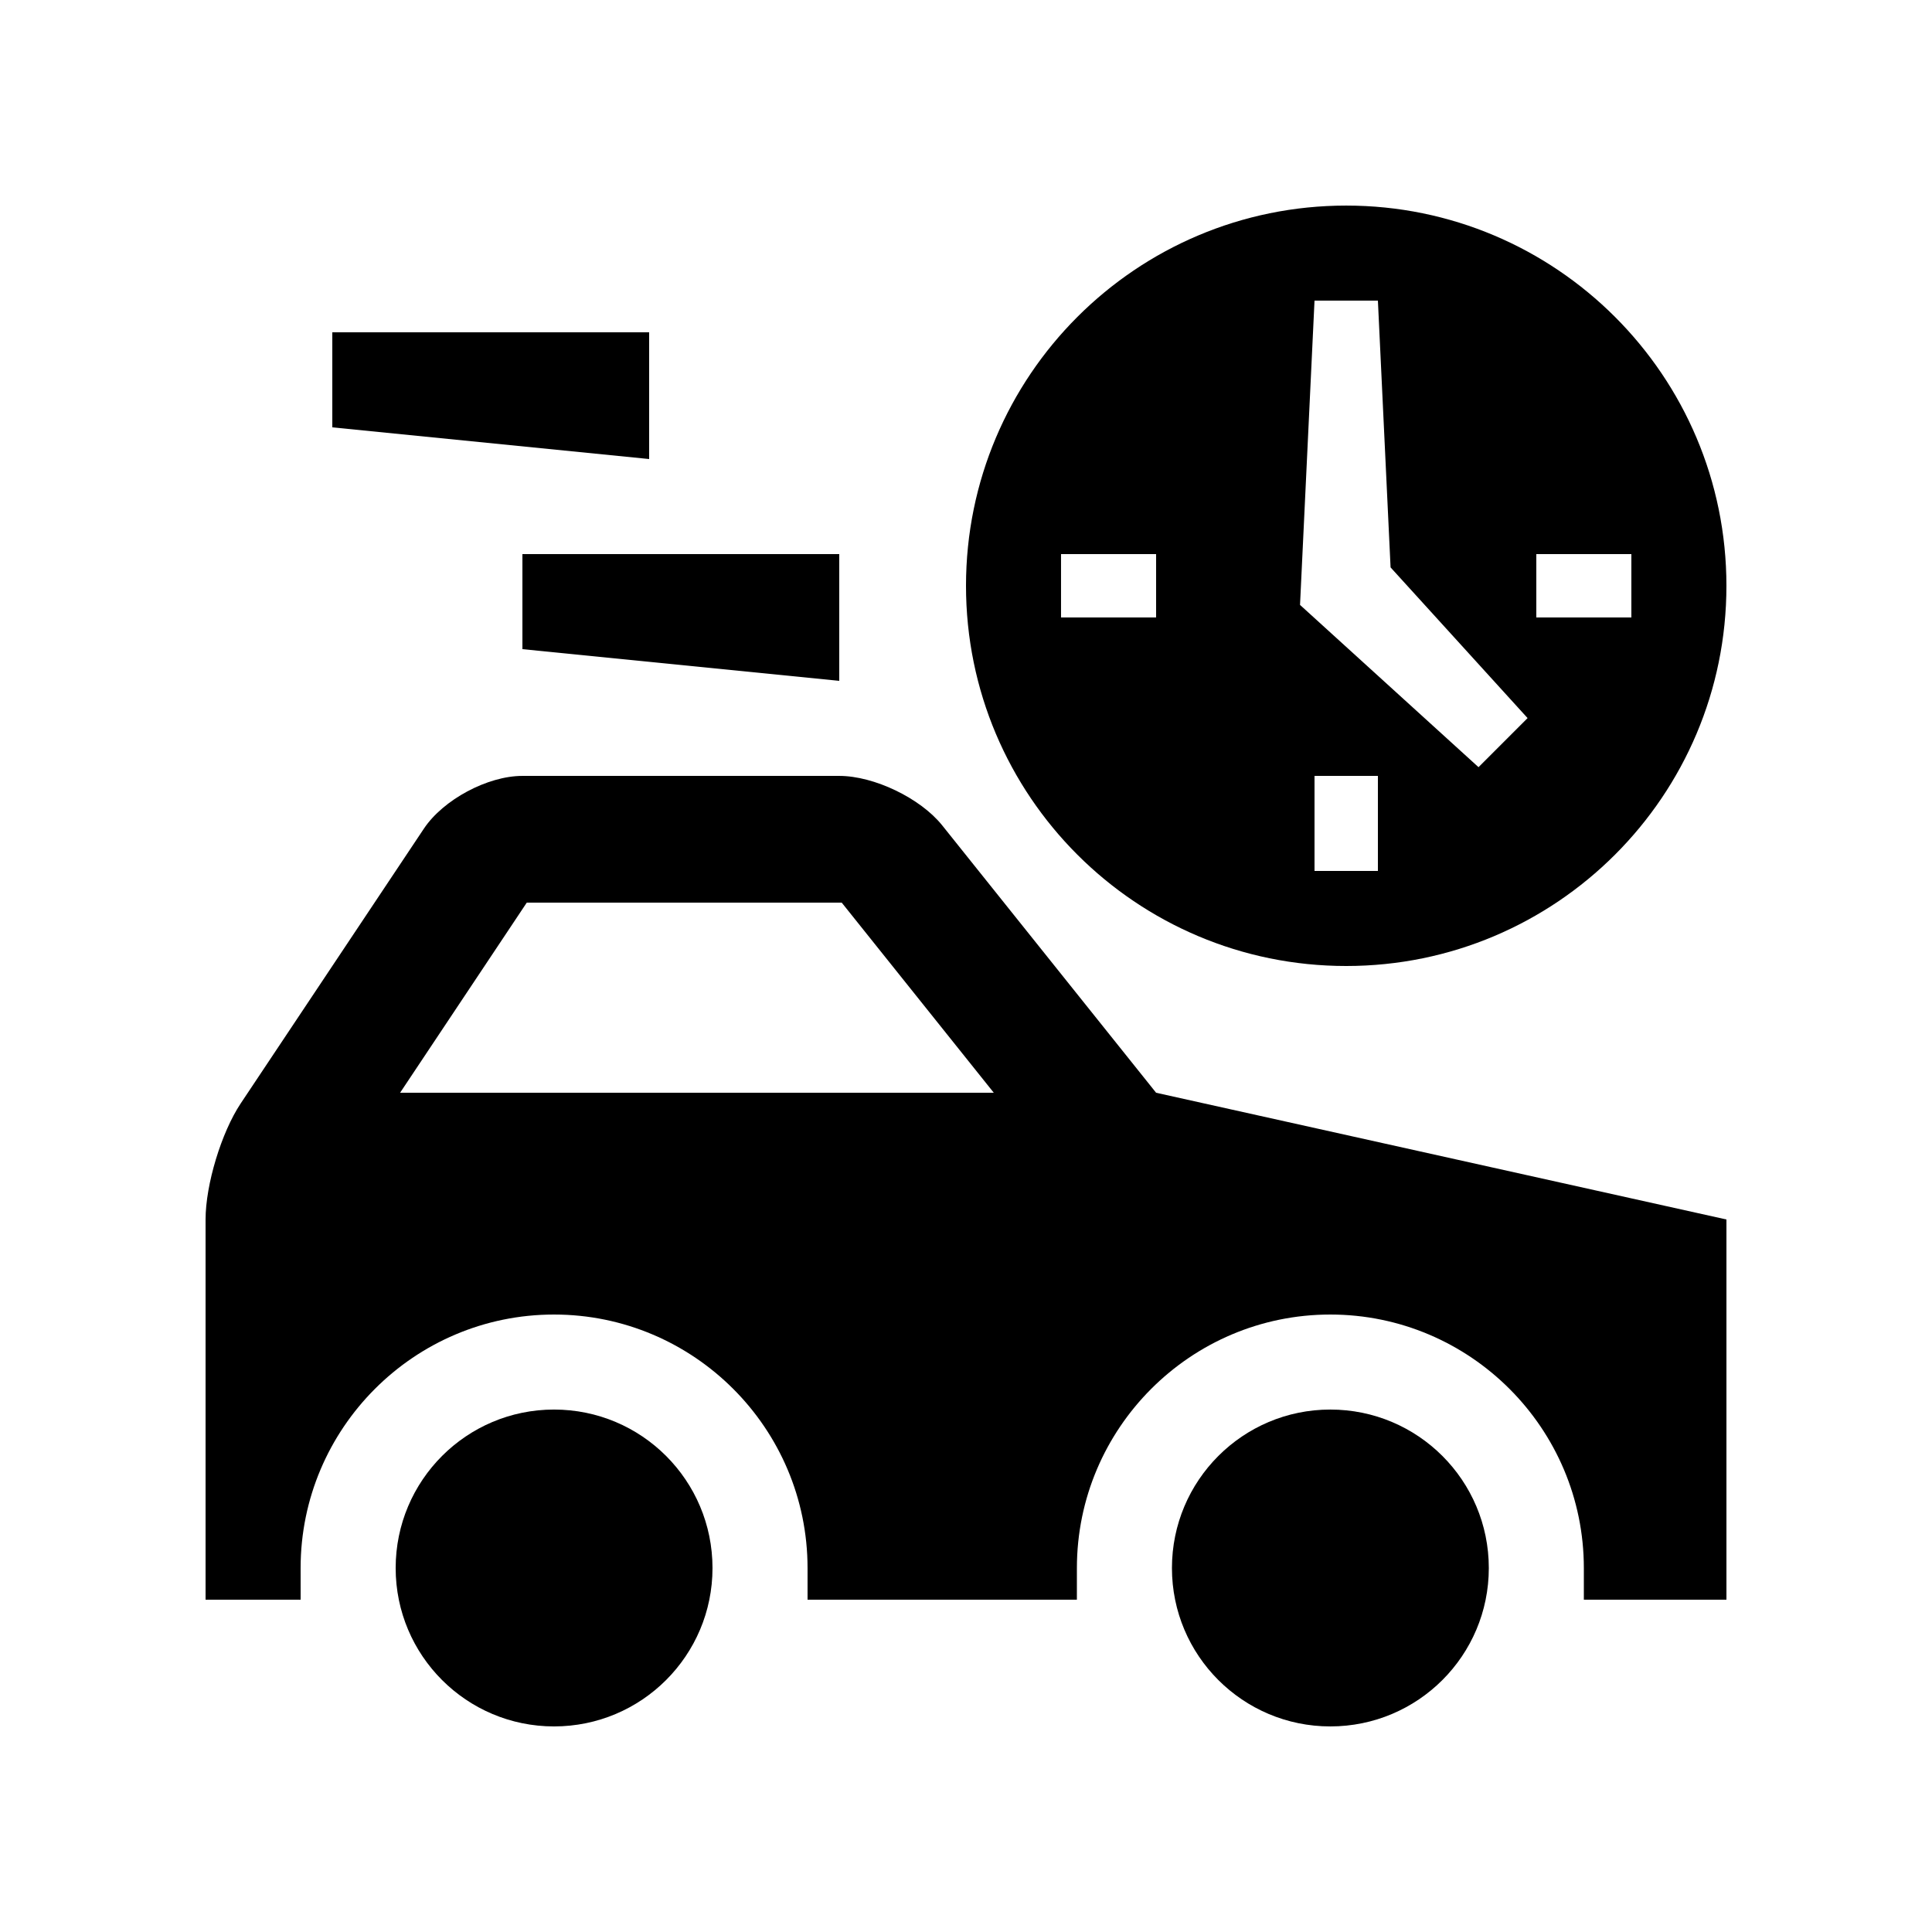 <?xml version="1.0" encoding="UTF-8"?>
<!-- Uploaded to: SVG Repo, www.svgrepo.com, Generator: SVG Repo Mixer Tools -->
<svg fill="#000000" width="800px" height="800px" version="1.1" viewBox="144 144 512 512" xmlns="http://www.w3.org/2000/svg">
 <g>
  <path d="m500.76 198.48c-55.66 0-100.76 45.117-100.76 100.76 0 55.66 45.102 100.76 100.76 100.76 55.629 0 100.76-45.102 100.76-100.76 0-55.648-45.133-100.76-100.76-100.76zm-50.383 109.16h-25.191v-16.793h25.191zm58.781 67.172h-16.797v-25.191h16.797zm26.664-27.504-47.301-43 3.84-80.641h16.797l3.359 70.699 36.309 39.934zm15.316-39.668v-16.793h25.191v16.793z"/>
  <path d="m538.55 559.55c0 23.176-18.793 41.969-42.004 41.969-23.176 0-41.969-18.793-41.969-41.969 0-23.207 18.793-42.004 41.969-42.004 23.211 0 42.004 18.793 42.004 42.004z"/>
  <path d="m450.38 433.59-56.68-70.848c-5.773-7.215-18.055-13.121-27.289-13.121h-83.965c-9.234 0-20.984 6.297-26.105 13.969l-48.543 72.816c-5.129 7.695-9.32 21.539-9.32 30.77v100.76h25.191l-0.004-8.379c0-37.051 30.129-67.191 67.156-67.191 37.051 0 67.188 30.145 67.188 67.191v8.379h71.375l0.004-8.379c0-37.051 30.129-67.191 67.156-67.191 37.051 0 67.191 30.145 67.191 67.191v8.379h37.789v-100.76zm-200.35 0 33.57-50.383h83.465l40.301 50.383z"/>
  <path d="m332.82 559.55c0 23.176-18.793 41.969-41.996 41.969-23.176 0-41.969-18.793-41.969-41.969 0-23.207 18.793-42.004 41.969-42.004 23.199 0 41.996 18.793 41.996 42.004z"/>
  <path d="m366.41 324.43-83.965-8.398v-25.188h83.965z"/>
  <path d="m316.03 265.65-83.965-8.395v-25.191h83.965z"/>
 </g>
</svg>
